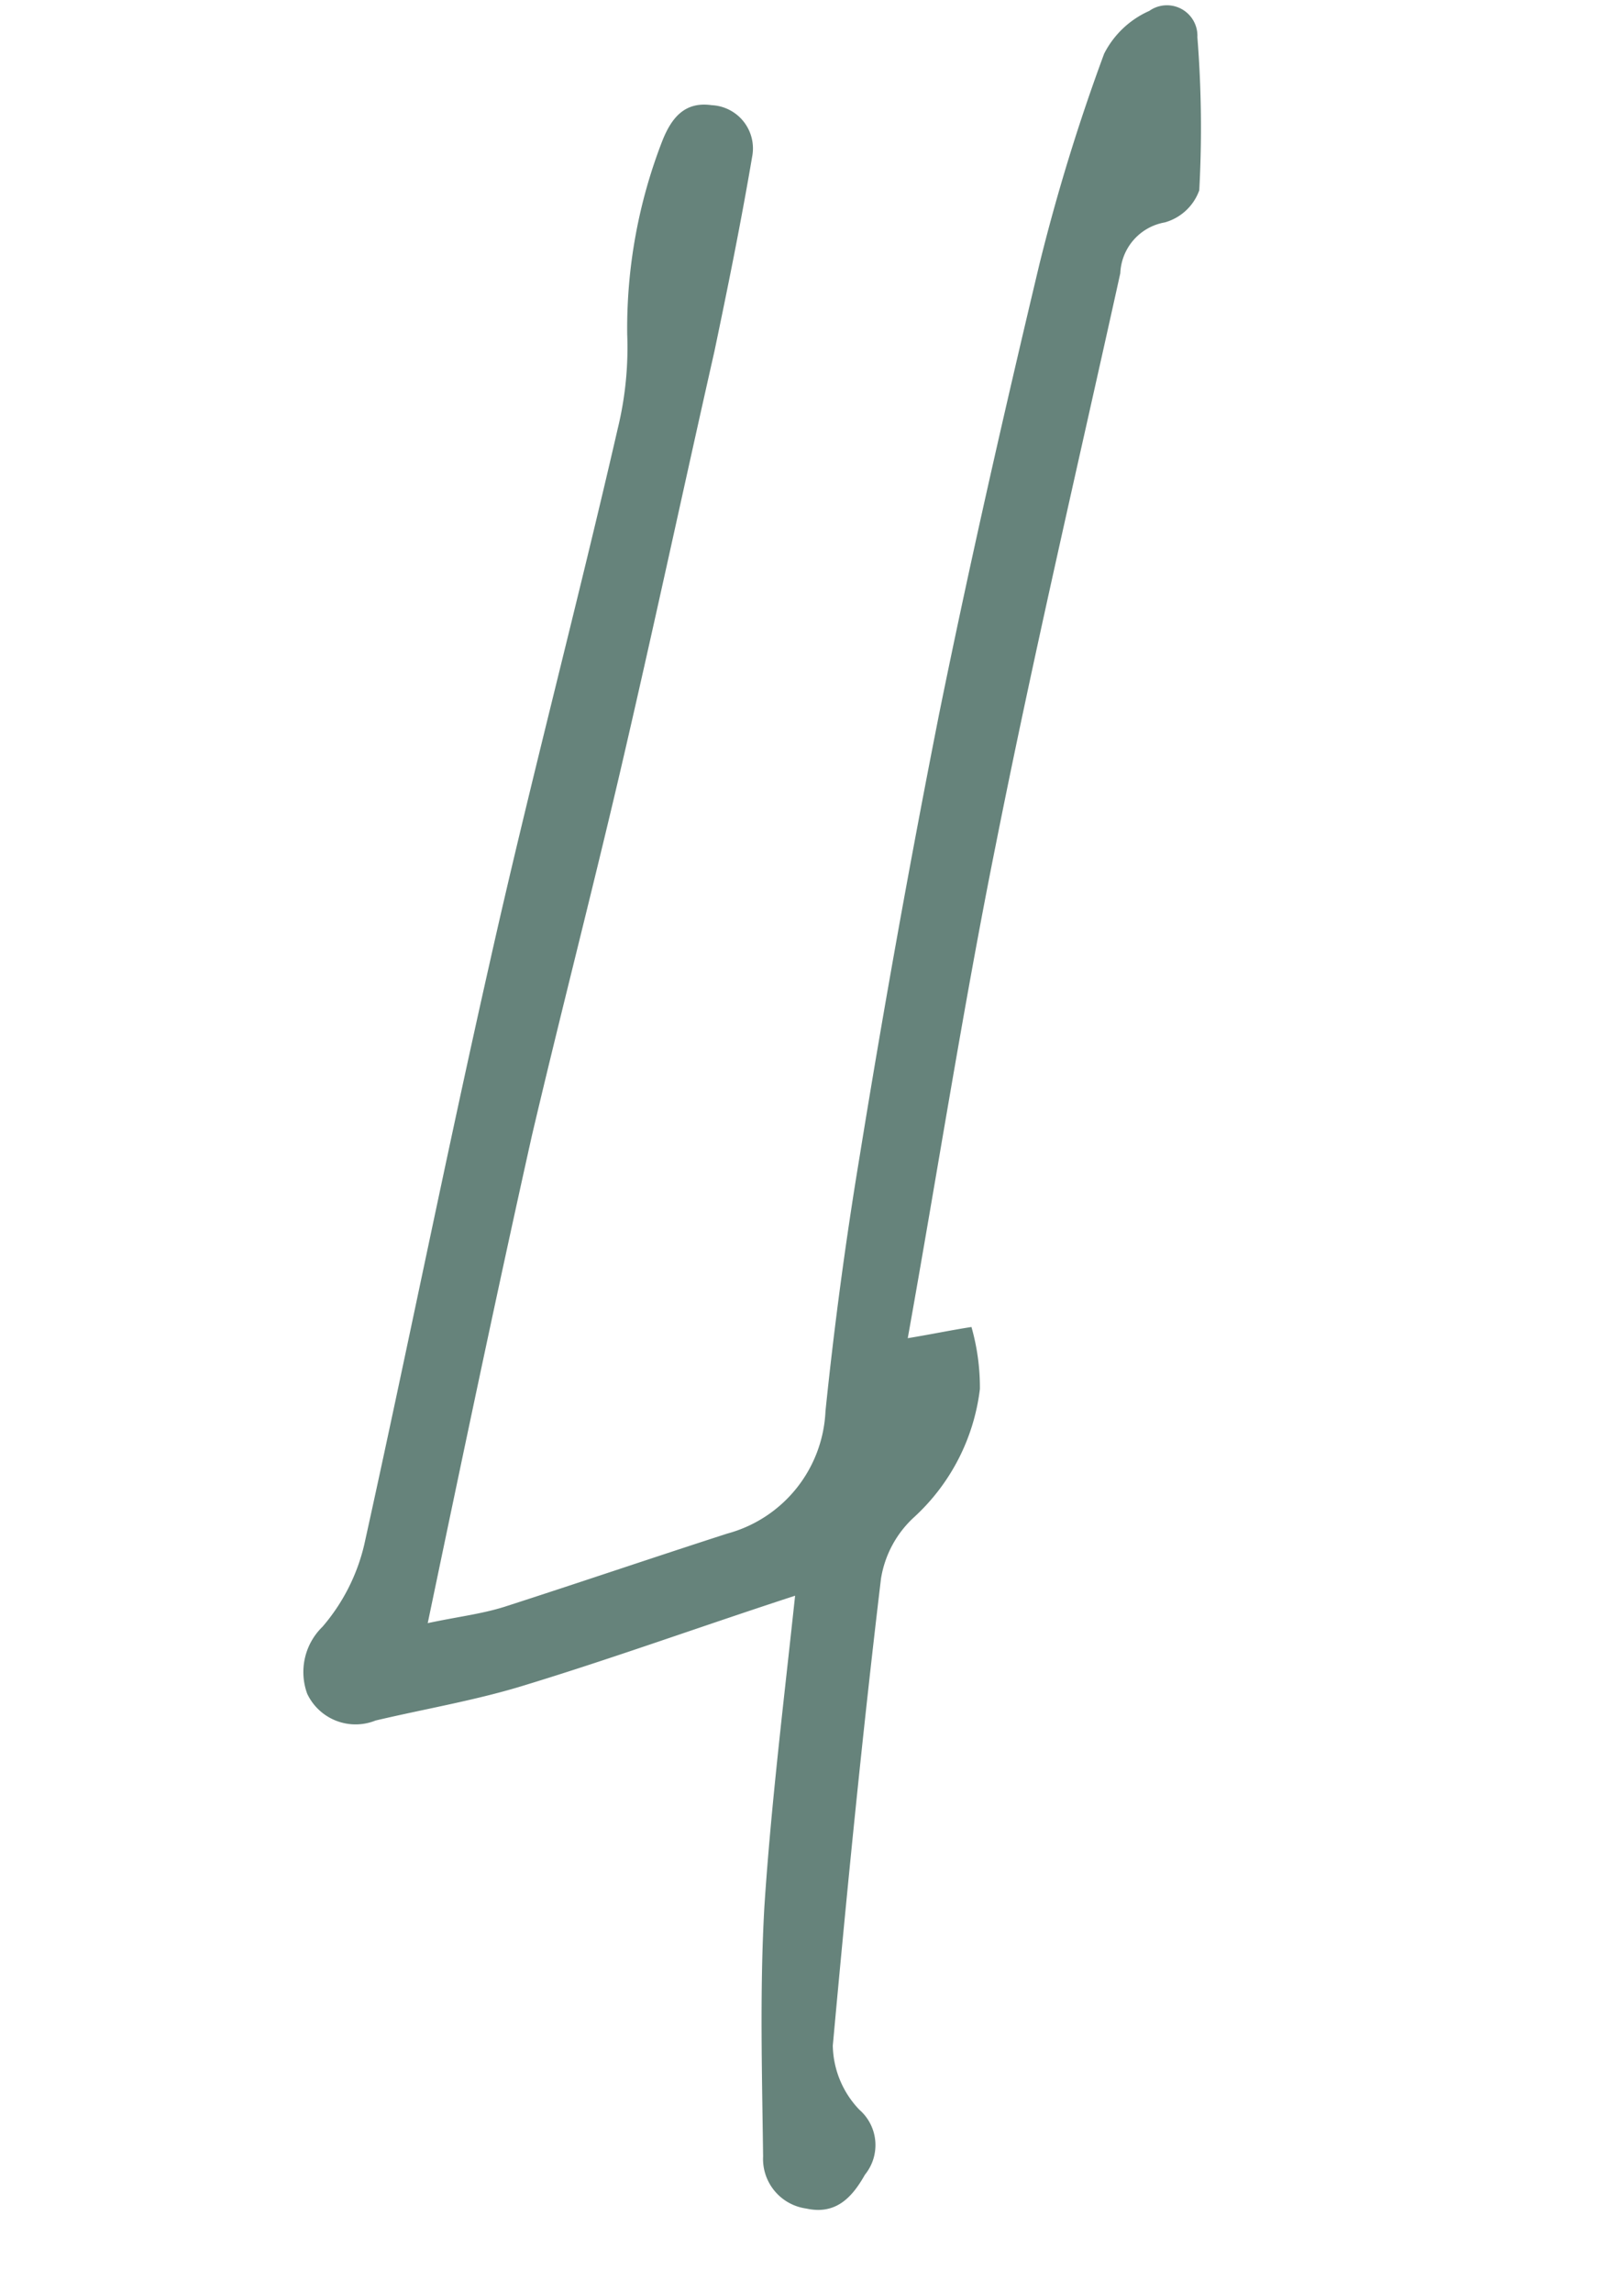 <svg xmlns="http://www.w3.org/2000/svg" width="45.019" height="63.541"><path data-name="Path 129459" d="M22.345 61.207c.824.184 1.276-.305 1.632-.937a1.3 1.3 0 00-.153-1.799 2.633 2.633 0 01-.738-1.777c.393-4.303.818-8.613 1.336-12.943a2.94 2.94 0 01.914-1.7 5.747 5.747 0 001.828-3.557 6.118 6.118 0 00-.234-1.717c-.539.082-1.071.195-1.766.31.822-4.59 1.527-9.124 2.432-13.634 1.058-5.328 2.293-10.596 3.46-15.881a1.492 1.492 0 011.233-1.408 1.422 1.422 0 00.956-.89 31.896 31.896 0 00-.052-4.242.845.845 0 00-1.333-.73 2.57 2.57 0 00-1.252 1.186 54.256 54.256 0 00-1.796 5.841c-.985 4.135-1.933 8.294-2.78 12.465q-1.205 6.096-2.2 12.244-.582 3.51-.949 7.072a3.683 3.683 0 01-2.722 3.392c-2.081.672-4.125 1.368-6.176 2.029-.644.202-1.283.273-2.128.453.973-4.656 1.898-9.073 2.886-13.503.792-3.37 1.652-6.689 2.442-10.067.907-3.889 1.741-7.791 2.62-11.679.373-1.78.74-3.592 1.045-5.39a1.2 1.2 0 00-1.122-1.43c-.738-.105-1.106.337-1.363.977a14.333 14.333 0 00-.978 5.376 9.483 9.483 0 01-.263 2.612c-1.138 4.952-2.446 9.875-3.553 14.821-1.211 5.36-2.292 10.76-3.475 16.114a5.36 5.36 0 01-1.157 2.27 1.75 1.75 0 00-.423 1.856 1.483 1.483 0 001.895.742c1.402-.33 2.824-.568 4.173-.99 2.457-.751 4.856-1.621 7.457-2.469-.319 2.983-.667 5.805-.852 8.625-.13 2.317-.063 4.626-.035 6.914a1.387 1.387 0 001.19 1.444z" fill="#66837b"/></svg>